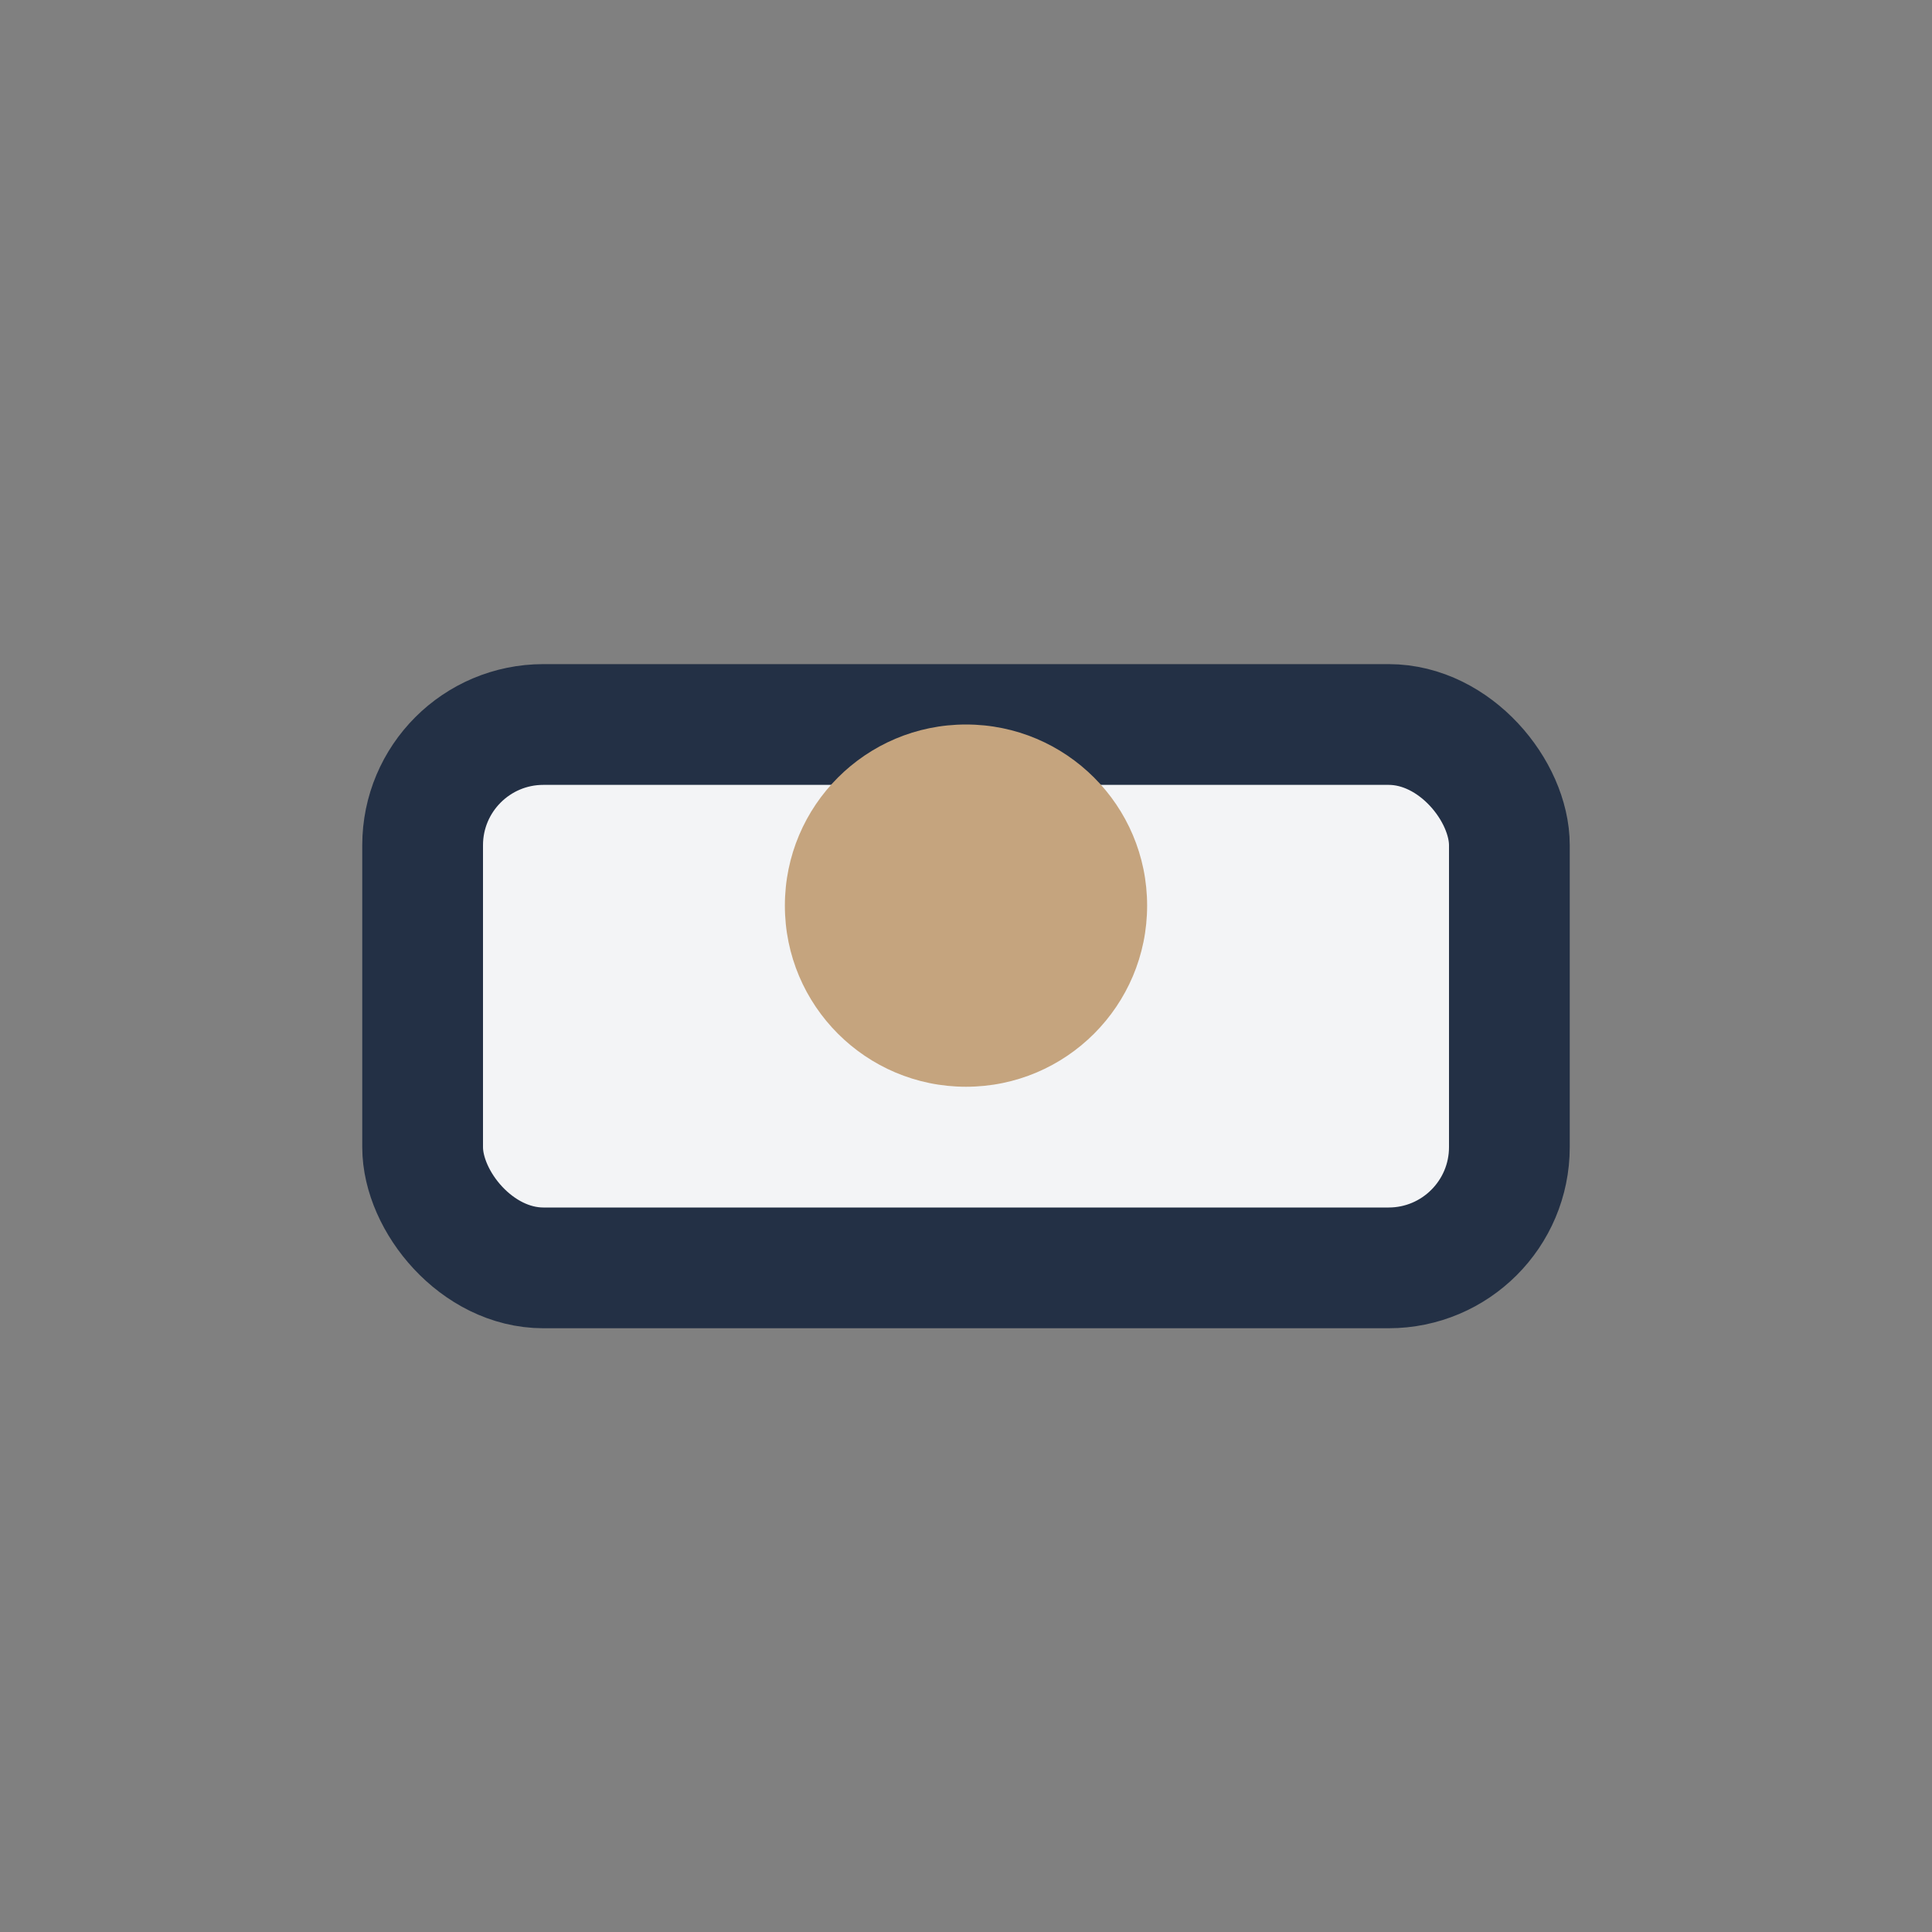 <?xml version="1.0" encoding="UTF-8"?>
<svg xmlns="http://www.w3.org/2000/svg" width="32" height="32" viewBox="0 0 32 32"><rect x="0" y="0" width="32" height="32" fill="#808080" stroke="none"/><rect x="7" y="12" width="18" height="9" rx="2" fill="#F3F4F6" stroke="#233045" stroke-width="2"/><circle cx="16" cy="15" r="3" fill="#C5A47E"/></svg>